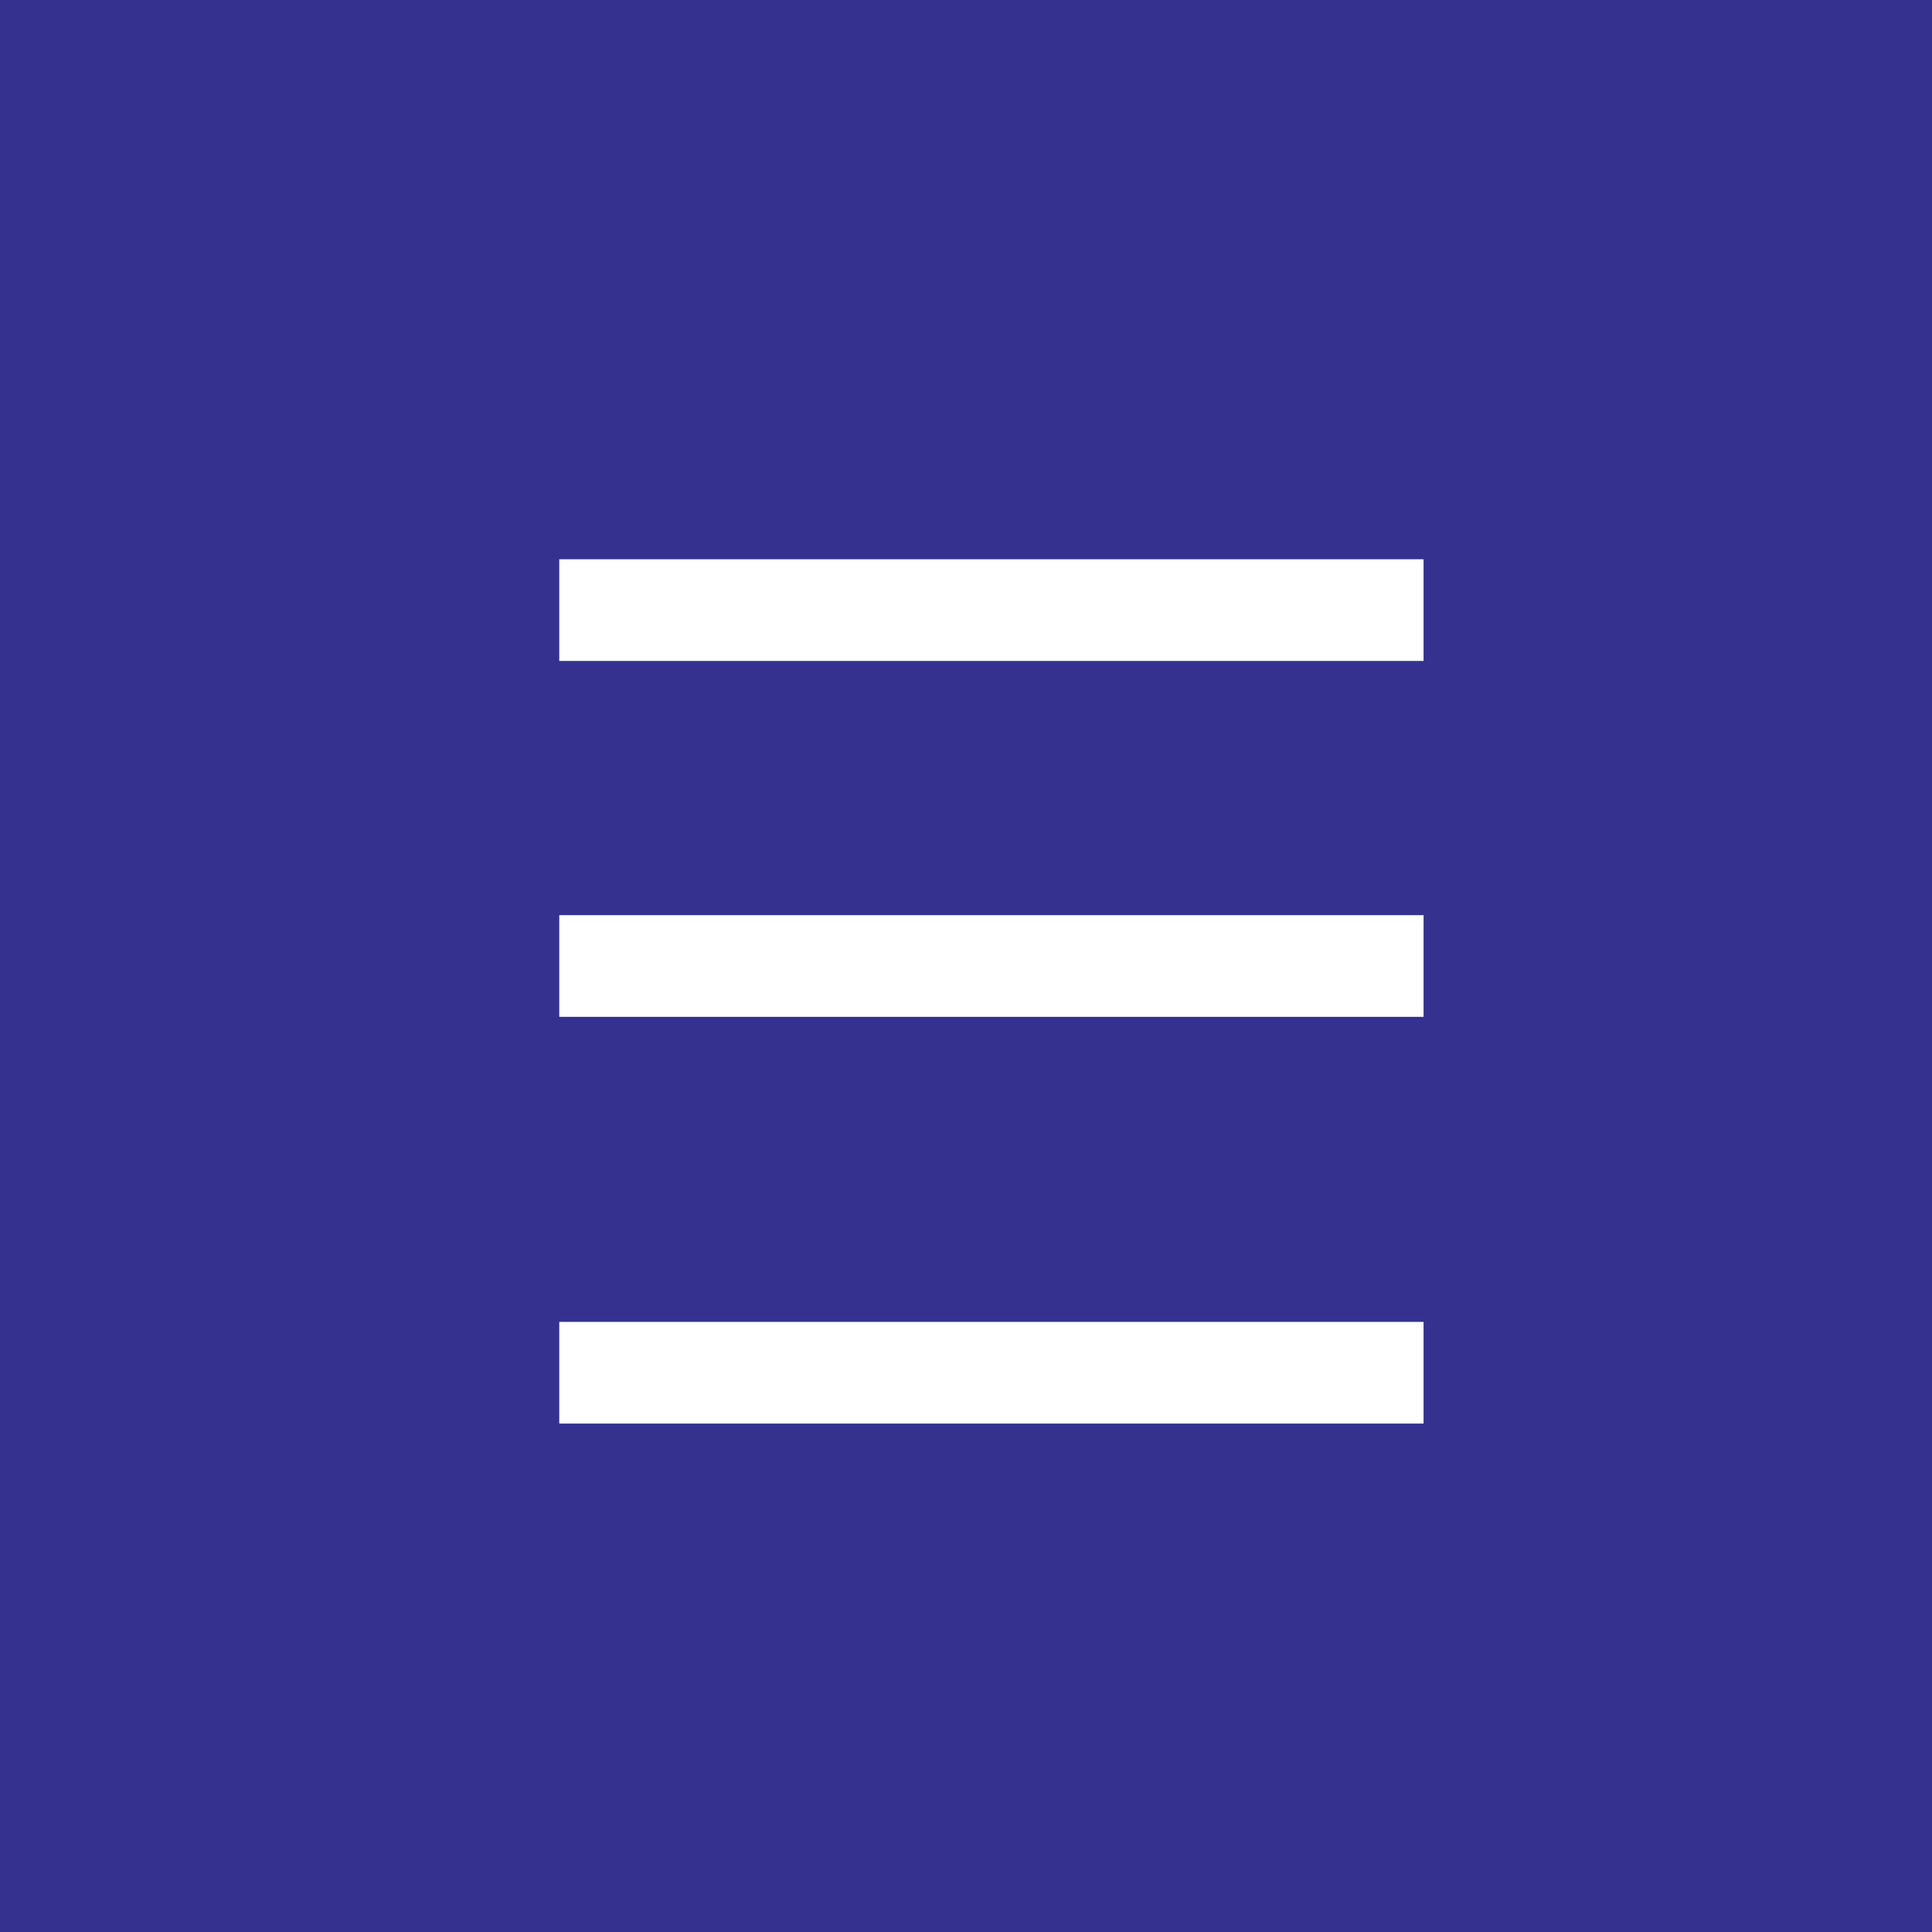 <svg xmlns="http://www.w3.org/2000/svg" width="76" height="76" viewBox="0 0 76 76"><defs><style>.a{fill:#35318f;}.b{fill:none;stroke:#fff;stroke-miterlimit:10;stroke-width:4px;}</style></defs><title>bttn_menu_open</title><rect class="a" width="76" height="76"/><line class="b" x1="22" y1="38" x2="56" y2="38"/><line class="b" x1="22" y1="24" x2="56" y2="24"/><line class="b" x1="22" y1="54" x2="56" y2="54"/></svg>